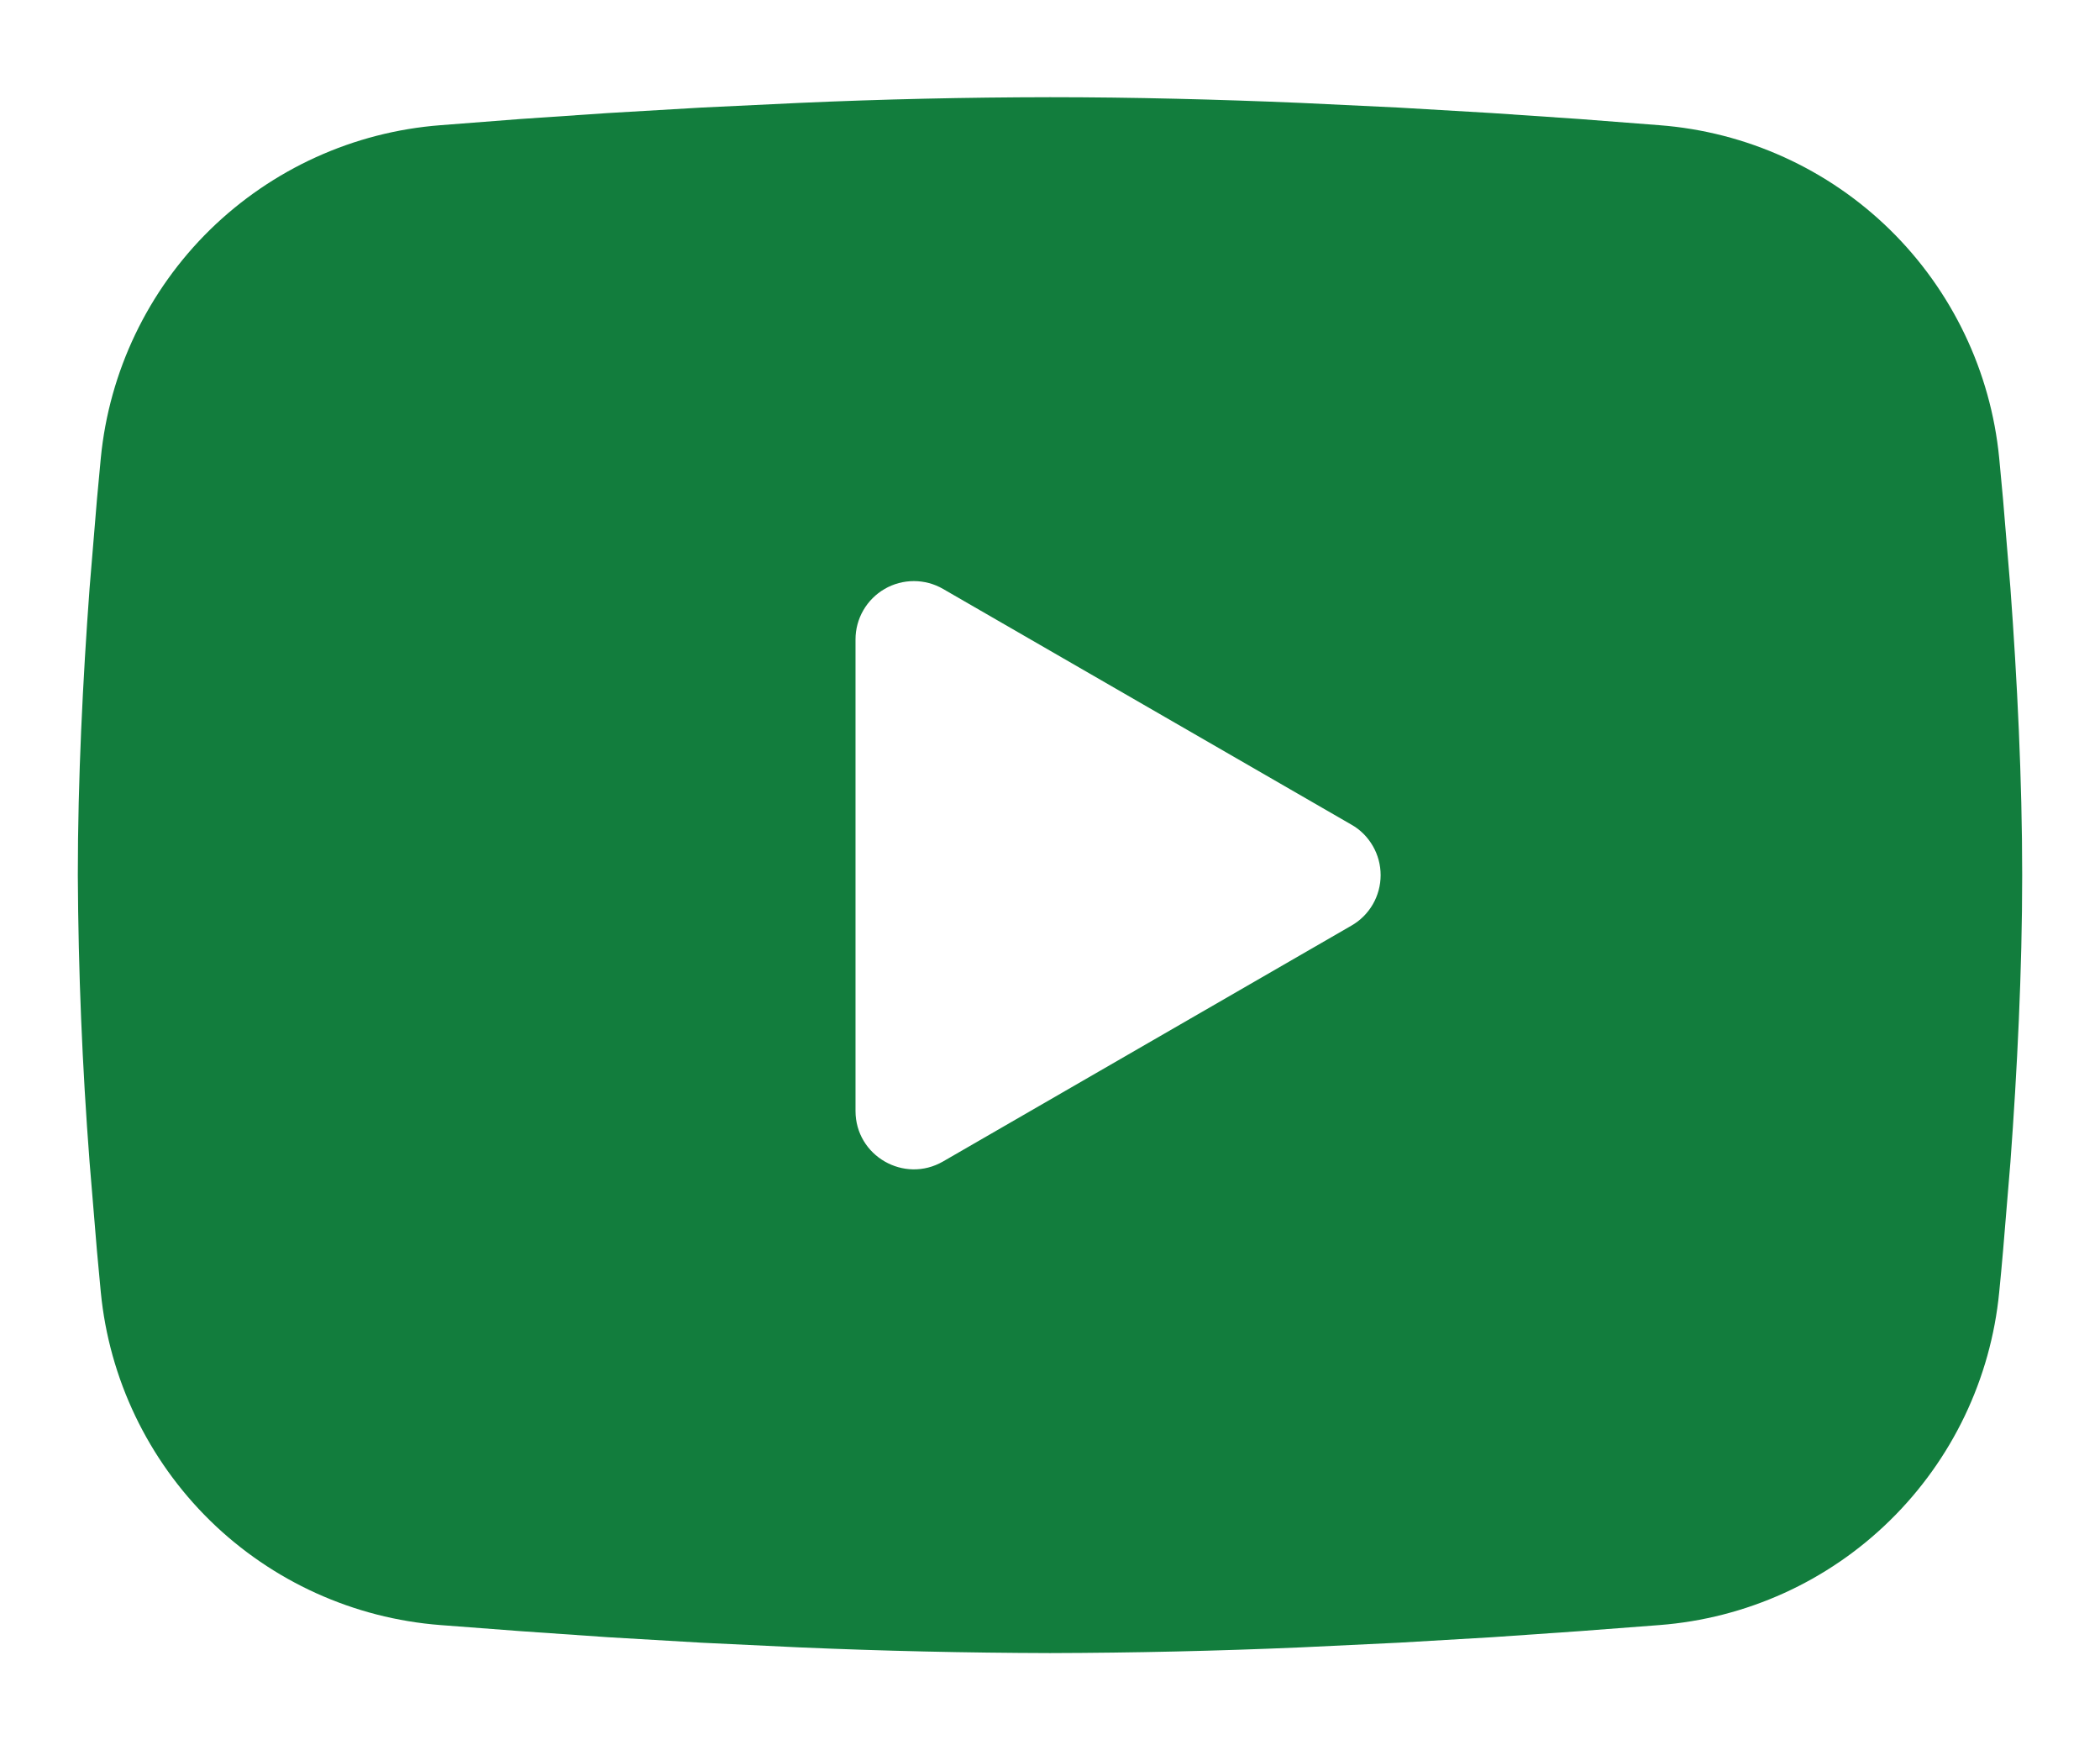 <svg width="18" height="15" viewBox="0 0 18 15" fill="none" xmlns="http://www.w3.org/2000/svg">
<path fill-rule="evenodd" clip-rule="evenodd" d="M9 0.833C9.713 0.833 10.443 0.852 11.152 0.882L11.988 0.922L12.789 0.969L13.539 1.02L14.224 1.073C14.968 1.13 15.667 1.447 16.2 1.969C16.732 2.491 17.064 3.184 17.136 3.926L17.169 4.28L17.232 5.038C17.29 5.824 17.333 6.681 17.333 7.5C17.333 8.319 17.29 9.176 17.232 9.962L17.169 10.72C17.158 10.842 17.148 10.959 17.136 11.074C17.064 11.816 16.732 12.509 16.199 13.031C15.667 13.553 14.967 13.87 14.223 13.927L13.54 13.979L12.79 14.031L11.988 14.078L11.152 14.118C10.435 14.149 9.718 14.165 9 14.167C8.283 14.165 7.565 14.149 6.848 14.118L6.012 14.078L5.211 14.031L4.461 13.979L3.776 13.927C3.033 13.87 2.333 13.553 1.8 13.031C1.268 12.509 0.936 11.816 0.864 11.074L0.831 10.72L0.768 9.962C0.705 9.143 0.671 8.321 0.667 7.5C0.667 6.681 0.71 5.824 0.768 5.038L0.831 4.28C0.842 4.158 0.853 4.041 0.864 3.926C0.936 3.184 1.268 2.491 1.8 1.969C2.333 1.448 3.032 1.13 3.775 1.073L4.459 1.02L5.209 0.969L6.011 0.922L6.848 0.882C7.565 0.85 8.282 0.834 9 0.833ZM7.333 5.479V9.521C7.333 9.906 7.75 10.146 8.083 9.954L11.583 7.933C11.66 7.889 11.723 7.826 11.767 7.75C11.811 7.674 11.834 7.588 11.834 7.5C11.834 7.412 11.811 7.326 11.767 7.25C11.723 7.174 11.66 7.11 11.583 7.067L8.083 5.047C8.007 5.003 7.921 4.98 7.833 4.98C7.746 4.98 7.659 5.003 7.583 5.047C7.507 5.091 7.444 5.154 7.4 5.23C7.356 5.306 7.333 5.392 7.333 5.48V5.479Z" fill="#127D3D"/>
</svg>

